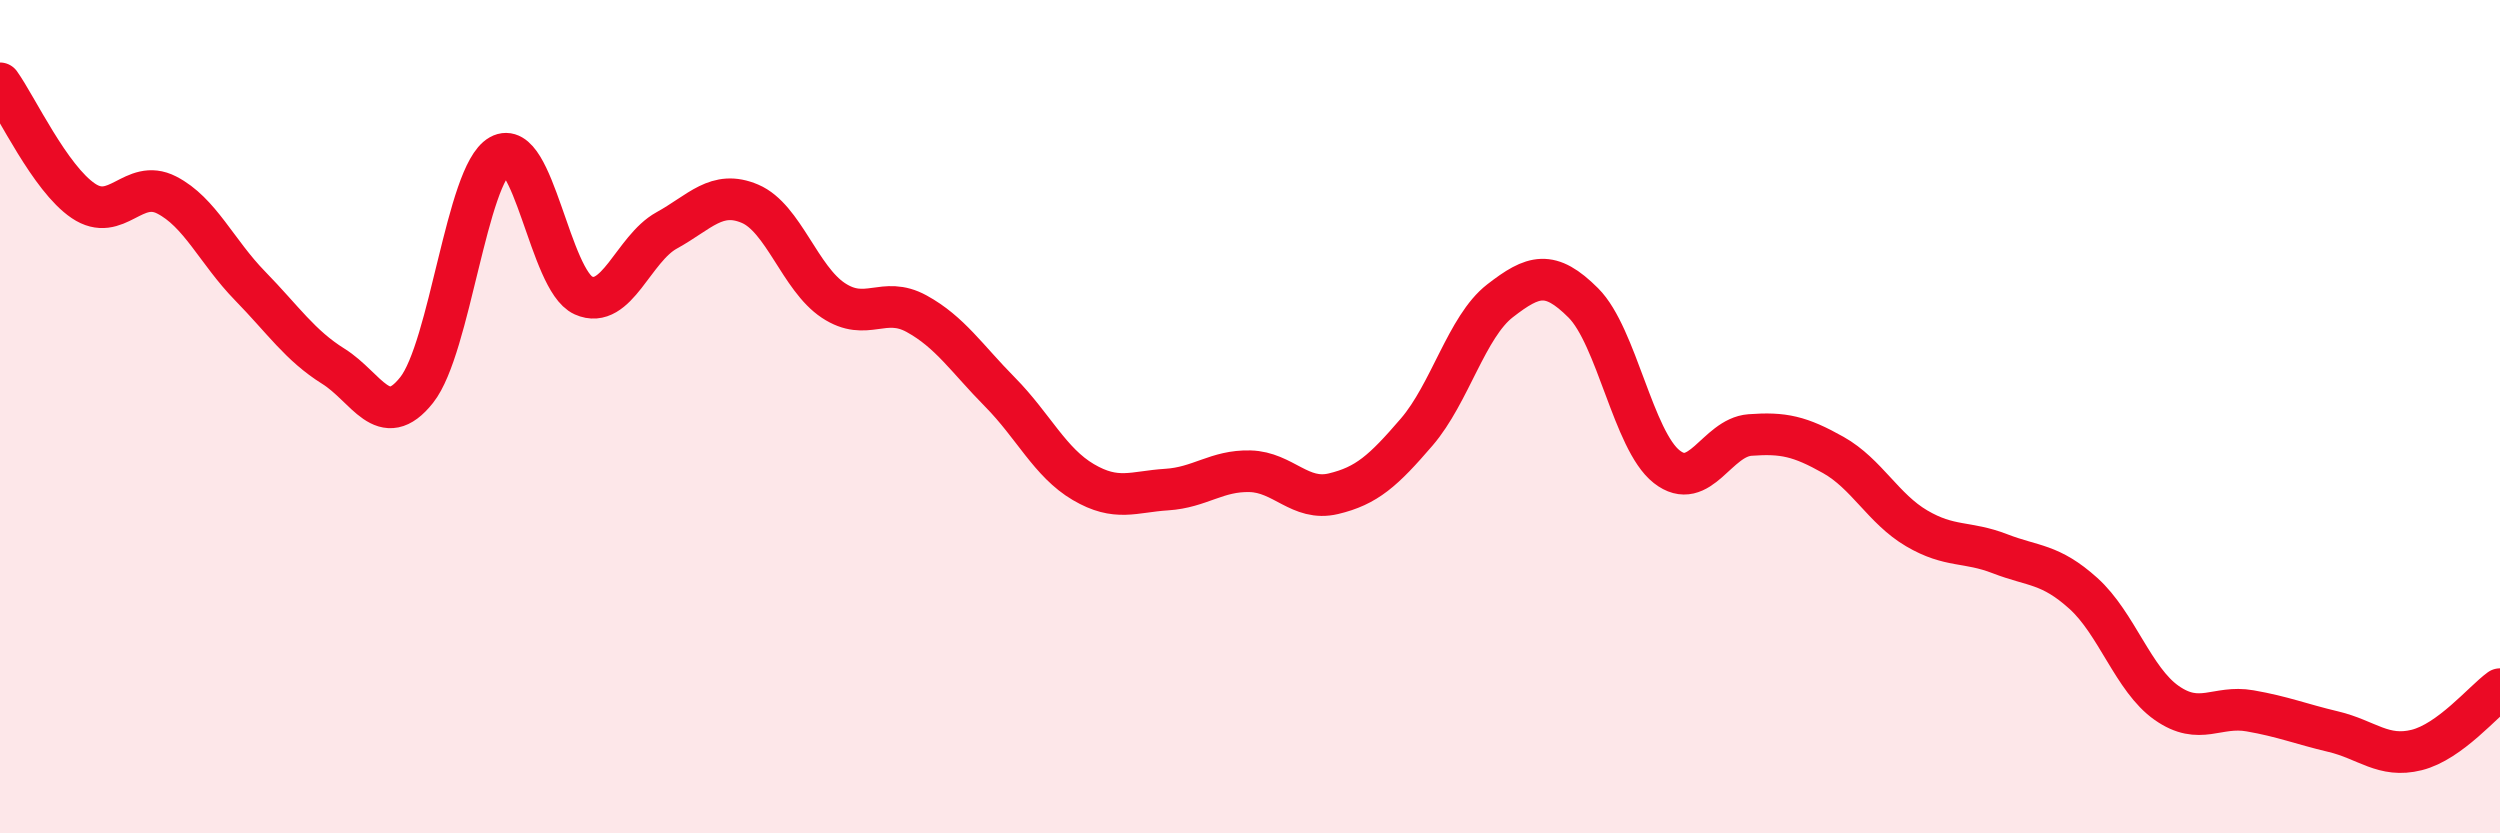 
    <svg width="60" height="20" viewBox="0 0 60 20" xmlns="http://www.w3.org/2000/svg">
      <path
        d="M 0,2 C 0.4,2.56 1.2,4.28 2,4.82 C 2.8,5.36 3.2,4.27 4,4.68 C 4.8,5.09 5.2,6.04 6,6.86 C 6.8,7.68 7.2,8.29 8,8.79 C 8.8,9.29 9.2,10.37 10,9.36 C 10.8,8.35 11.2,4.18 12,3.73 C 12.8,3.28 13.2,6.73 14,7.09 C 14.8,7.45 15.2,5.97 16,5.53 C 16.8,5.09 17.2,4.55 18,4.89 C 18.8,5.23 19.2,6.68 20,7.21 C 20.8,7.74 21.2,7.09 22,7.53 C 22.8,7.97 23.2,8.6 24,9.41 C 24.8,10.22 25.2,11.1 26,11.57 C 26.8,12.04 27.2,11.8 28,11.75 C 28.8,11.7 29.2,11.29 30,11.31 C 30.8,11.33 31.2,12.04 32,11.85 C 32.8,11.66 33.2,11.3 34,10.37 C 34.8,9.44 35.2,7.84 36,7.22 C 36.8,6.6 37.2,6.47 38,7.27 C 38.8,8.07 39.2,10.57 40,11.2 C 40.8,11.83 41.2,10.5 42,10.44 C 42.8,10.38 43.2,10.47 44,10.92 C 44.8,11.37 45.2,12.21 46,12.68 C 46.8,13.15 47.2,12.98 48,13.29 C 48.8,13.6 49.2,13.52 50,14.24 C 50.8,14.96 51.2,16.31 52,16.87 C 52.8,17.43 53.2,16.92 54,17.06 C 54.8,17.2 55.2,17.37 56,17.56 C 56.8,17.75 57.2,18.2 58,18 C 58.8,17.8 59.6,16.83 60,16.54L60 20L0 20Z"
        fill="#EB0A25"
        opacity="0.1"
        stroke-linecap="round"
        stroke-linejoin="round"
      />
      <path
        d="M 0,2 C 0.4,2.56 1.2,4.28 2,4.82 C 2.8,5.36 3.2,4.27 4,4.68 C 4.8,5.09 5.2,6.04 6,6.86 C 6.8,7.68 7.2,8.29 8,8.79 C 8.8,9.29 9.2,10.37 10,9.36 C 10.8,8.35 11.2,4.18 12,3.73 C 12.8,3.28 13.2,6.73 14,7.09 C 14.8,7.45 15.2,5.97 16,5.53 C 16.8,5.09 17.2,4.55 18,4.89 C 18.8,5.23 19.2,6.68 20,7.21 C 20.8,7.74 21.2,7.09 22,7.53 C 22.8,7.97 23.2,8.6 24,9.41 C 24.8,10.22 25.2,11.1 26,11.57 C 26.8,12.04 27.2,11.8 28,11.75 C 28.8,11.7 29.2,11.29 30,11.31 C 30.8,11.33 31.2,12.04 32,11.85 C 32.8,11.66 33.2,11.3 34,10.37 C 34.8,9.44 35.2,7.84 36,7.22 C 36.8,6.6 37.2,6.47 38,7.27 C 38.8,8.07 39.2,10.57 40,11.2 C 40.8,11.83 41.2,10.5 42,10.44 C 42.8,10.38 43.2,10.47 44,10.92 C 44.8,11.37 45.2,12.21 46,12.68 C 46.8,13.15 47.2,12.98 48,13.29 C 48.8,13.6 49.2,13.52 50,14.24 C 50.8,14.96 51.2,16.31 52,16.87 C 52.8,17.43 53.2,16.92 54,17.06 C 54.8,17.2 55.2,17.37 56,17.56 C 56.8,17.75 57.2,18.2 58,18 C 58.8,17.8 59.6,16.83 60,16.54"
        stroke="#EB0A25"
        stroke-width="1"
        fill="none"
        stroke-linecap="round"
        stroke-linejoin="round"
      />
    </svg>
  